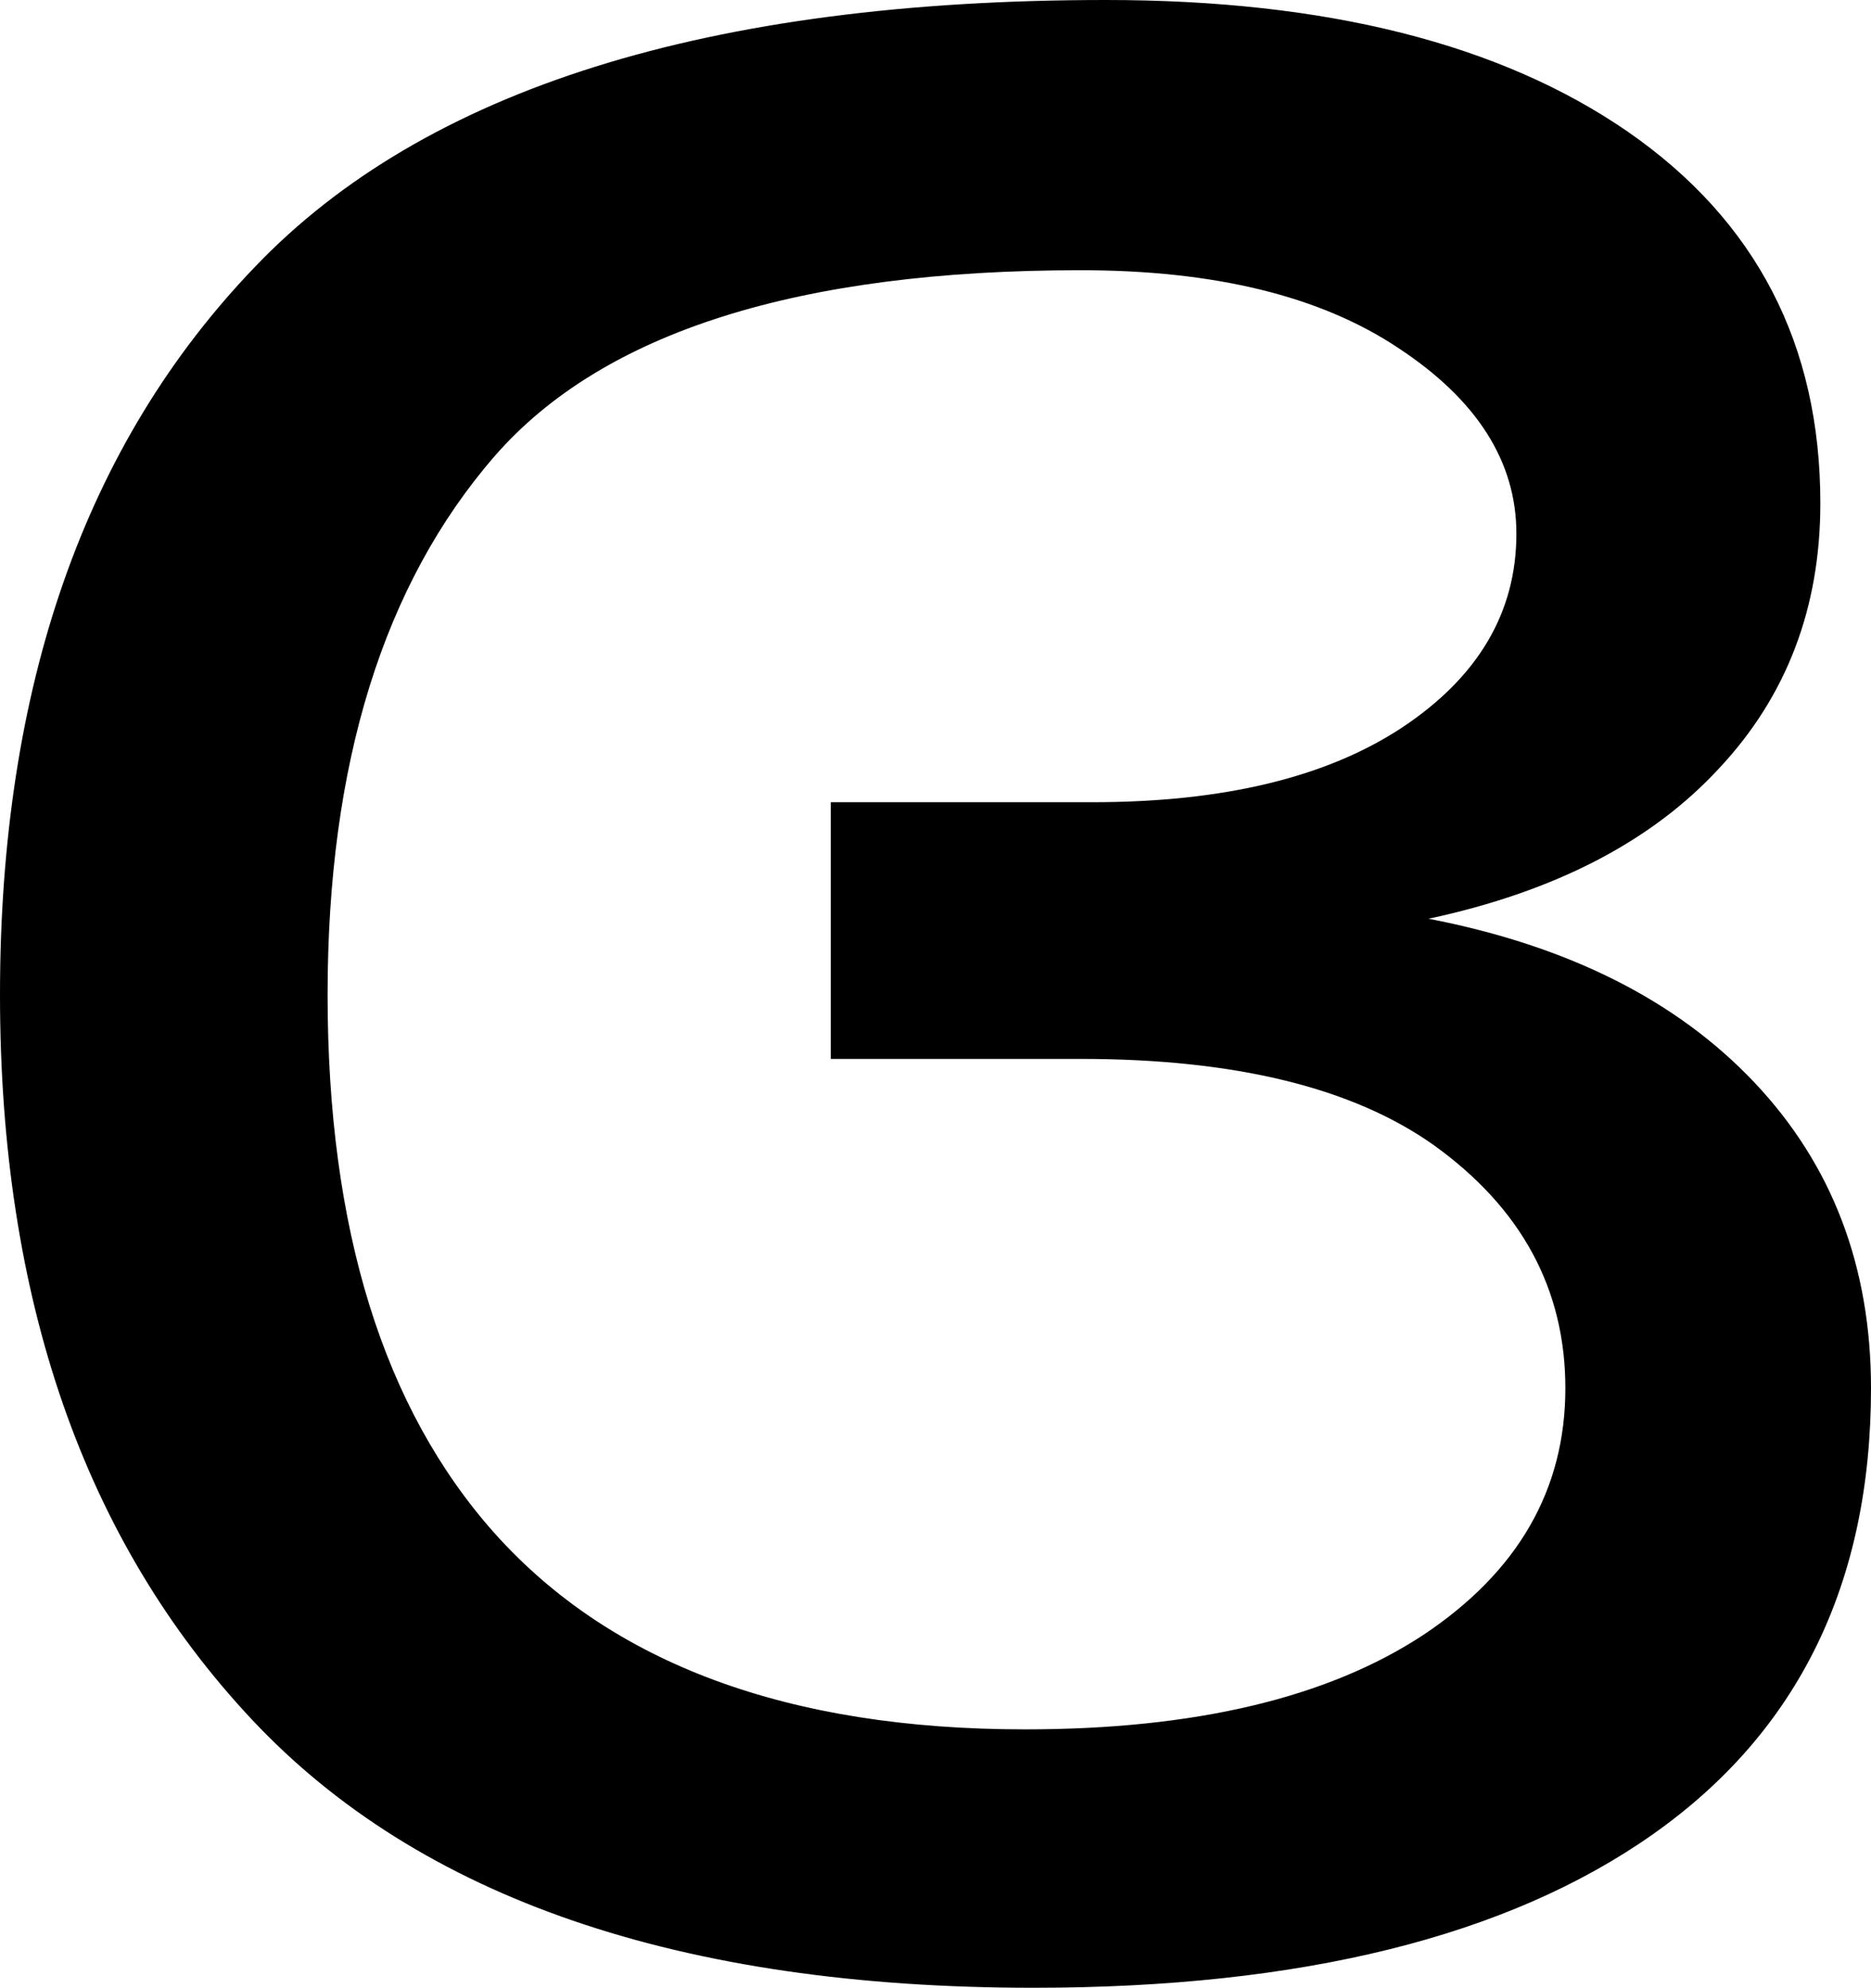<?xml version="1.0" encoding="UTF-8" standalone="no"?>
<!-- Created with Inkscape (http://www.inkscape.org/) -->

<svg
   xmlns:dc="http://purl.org/dc/elements/1.1/"
   xmlns:cc="http://creativecommons.org/ns#"
   xmlns:rdf="http://www.w3.org/1999/02/22-rdf-syntax-ns#"
   xmlns:svg="http://www.w3.org/2000/svg"
   xmlns="http://www.w3.org/2000/svg"
   xmlns:sodipodi="http://sodipodi.sourceforge.net/DTD/sodipodi-0.dtd"
   xmlns:inkscape="http://www.inkscape.org/namespaces/inkscape"
   width="270.508"
   height="287.354"
   id="svg2"
   inkscape:label="Pozadí"
   sodipodi:version="0.32"
   inkscape:version="0.48.2 r9819"
   sodipodi:docname="unicode-insert_0x025e.svg"
   version="1.0"
   inkscape:export-filename="/home/jspitzm/lyx/lyx-devel/lib/images/ipa/unicode-insert_0x025e.png"
   inkscape:export-xdpi="6.2640615"
   inkscape:export-ydpi="6.2640615">
  <defs
     id="defs1876" />
  <sodipodi:namedview
     id="base"
     pagecolor="#ffffff"
     bordercolor="#666666"
     borderopacity="1.0"
     inkscape:pageopacity="0.0"
     inkscape:pageshadow="2"
     inkscape:zoom="0.35"
     inkscape:cx="375"
     inkscape:cy="62.857143"
     inkscape:document-units="px"
     inkscape:current-layer="layer1"
     inkscape:window-width="1280"
     inkscape:window-height="968"
     inkscape:window-x="0"
     inkscape:window-y="0"
     showgrid="false"
     inkscape:window-maximized="0" />
  <g
     inkscape:label="Vrstva 1"
     inkscape:groupmode="layer"
     id="layer1"
     transform="translate(327.208,354.789)">
    <path
       transform="translate(-23.367,-155.415)"
       style="font-size:500px;font-style:normal;font-weight:normal;fill:black;fill-opacity:1;stroke:none;stroke-width:1px;stroke-linecap:butt;stroke-linejoin:miter;stroke-opacity:1;font-family:DejaVu Sans"
       d="M -147.591,-160.311 C -188.444,-160.311 -216.683,-151.359 -232.307,-133.456 C -248.421,-114.901 -256.477,-88.94 -256.477,-55.575 C -256.477,-21.721 -248.421,4.24 -232.307,22.306 C -215.381,41.186 -189.827,50.626 -155.647,50.626 C -131.071,50.626 -111.865,46.069 -98.03,36.955 C -84.358,27.84 -77.523,15.958 -77.522,1.31 C -77.523,-13.013 -83.87,-24.732 -96.565,-33.846 C -108.284,-42.147 -125.293,-46.297 -147.591,-46.297 L -183.723,-46.297 L -183.723,-83.407 L -145.882,-83.407 C -127.002,-83.407 -112.109,-86.987 -101.204,-94.149 C -90.136,-101.473 -84.603,-110.832 -84.602,-122.225 C -84.603,-132.642 -90.299,-141.593 -101.692,-149.081 C -112.923,-156.567 -128.222,-160.311 -147.591,-160.311 L -147.591,-160.311 z M -143.929,-199.374 C -112.028,-199.373 -86.881,-193.026 -68.489,-180.331 C -49.935,-167.472 -40.657,-149.569 -40.657,-126.62 C -40.657,-111.483 -45.54,-98.706 -55.306,-88.29 C -65.071,-77.71 -79.069,-70.467 -97.298,-66.561 C -77.116,-62.655 -61.409,-54.761 -50.179,-42.879 C -38.948,-30.998 -33.333,-16.268 -33.333,1.31 C -33.333,29.468 -43.831,50.952 -64.827,65.763 C -85.823,80.574 -115.69,87.98 -154.427,87.98 C -205.534,87.98 -243.213,75.04 -267.464,49.162 C -291.715,23.283 -303.841,-11.629 -303.841,-55.575 C -303.841,-100.171 -291.552,-135.246 -266.975,-160.799 C -242.399,-186.515 -201.383,-199.373 -143.929,-199.374 L -143.929,-199.374 z "
       id="text1870" />
  </g>
</svg>
